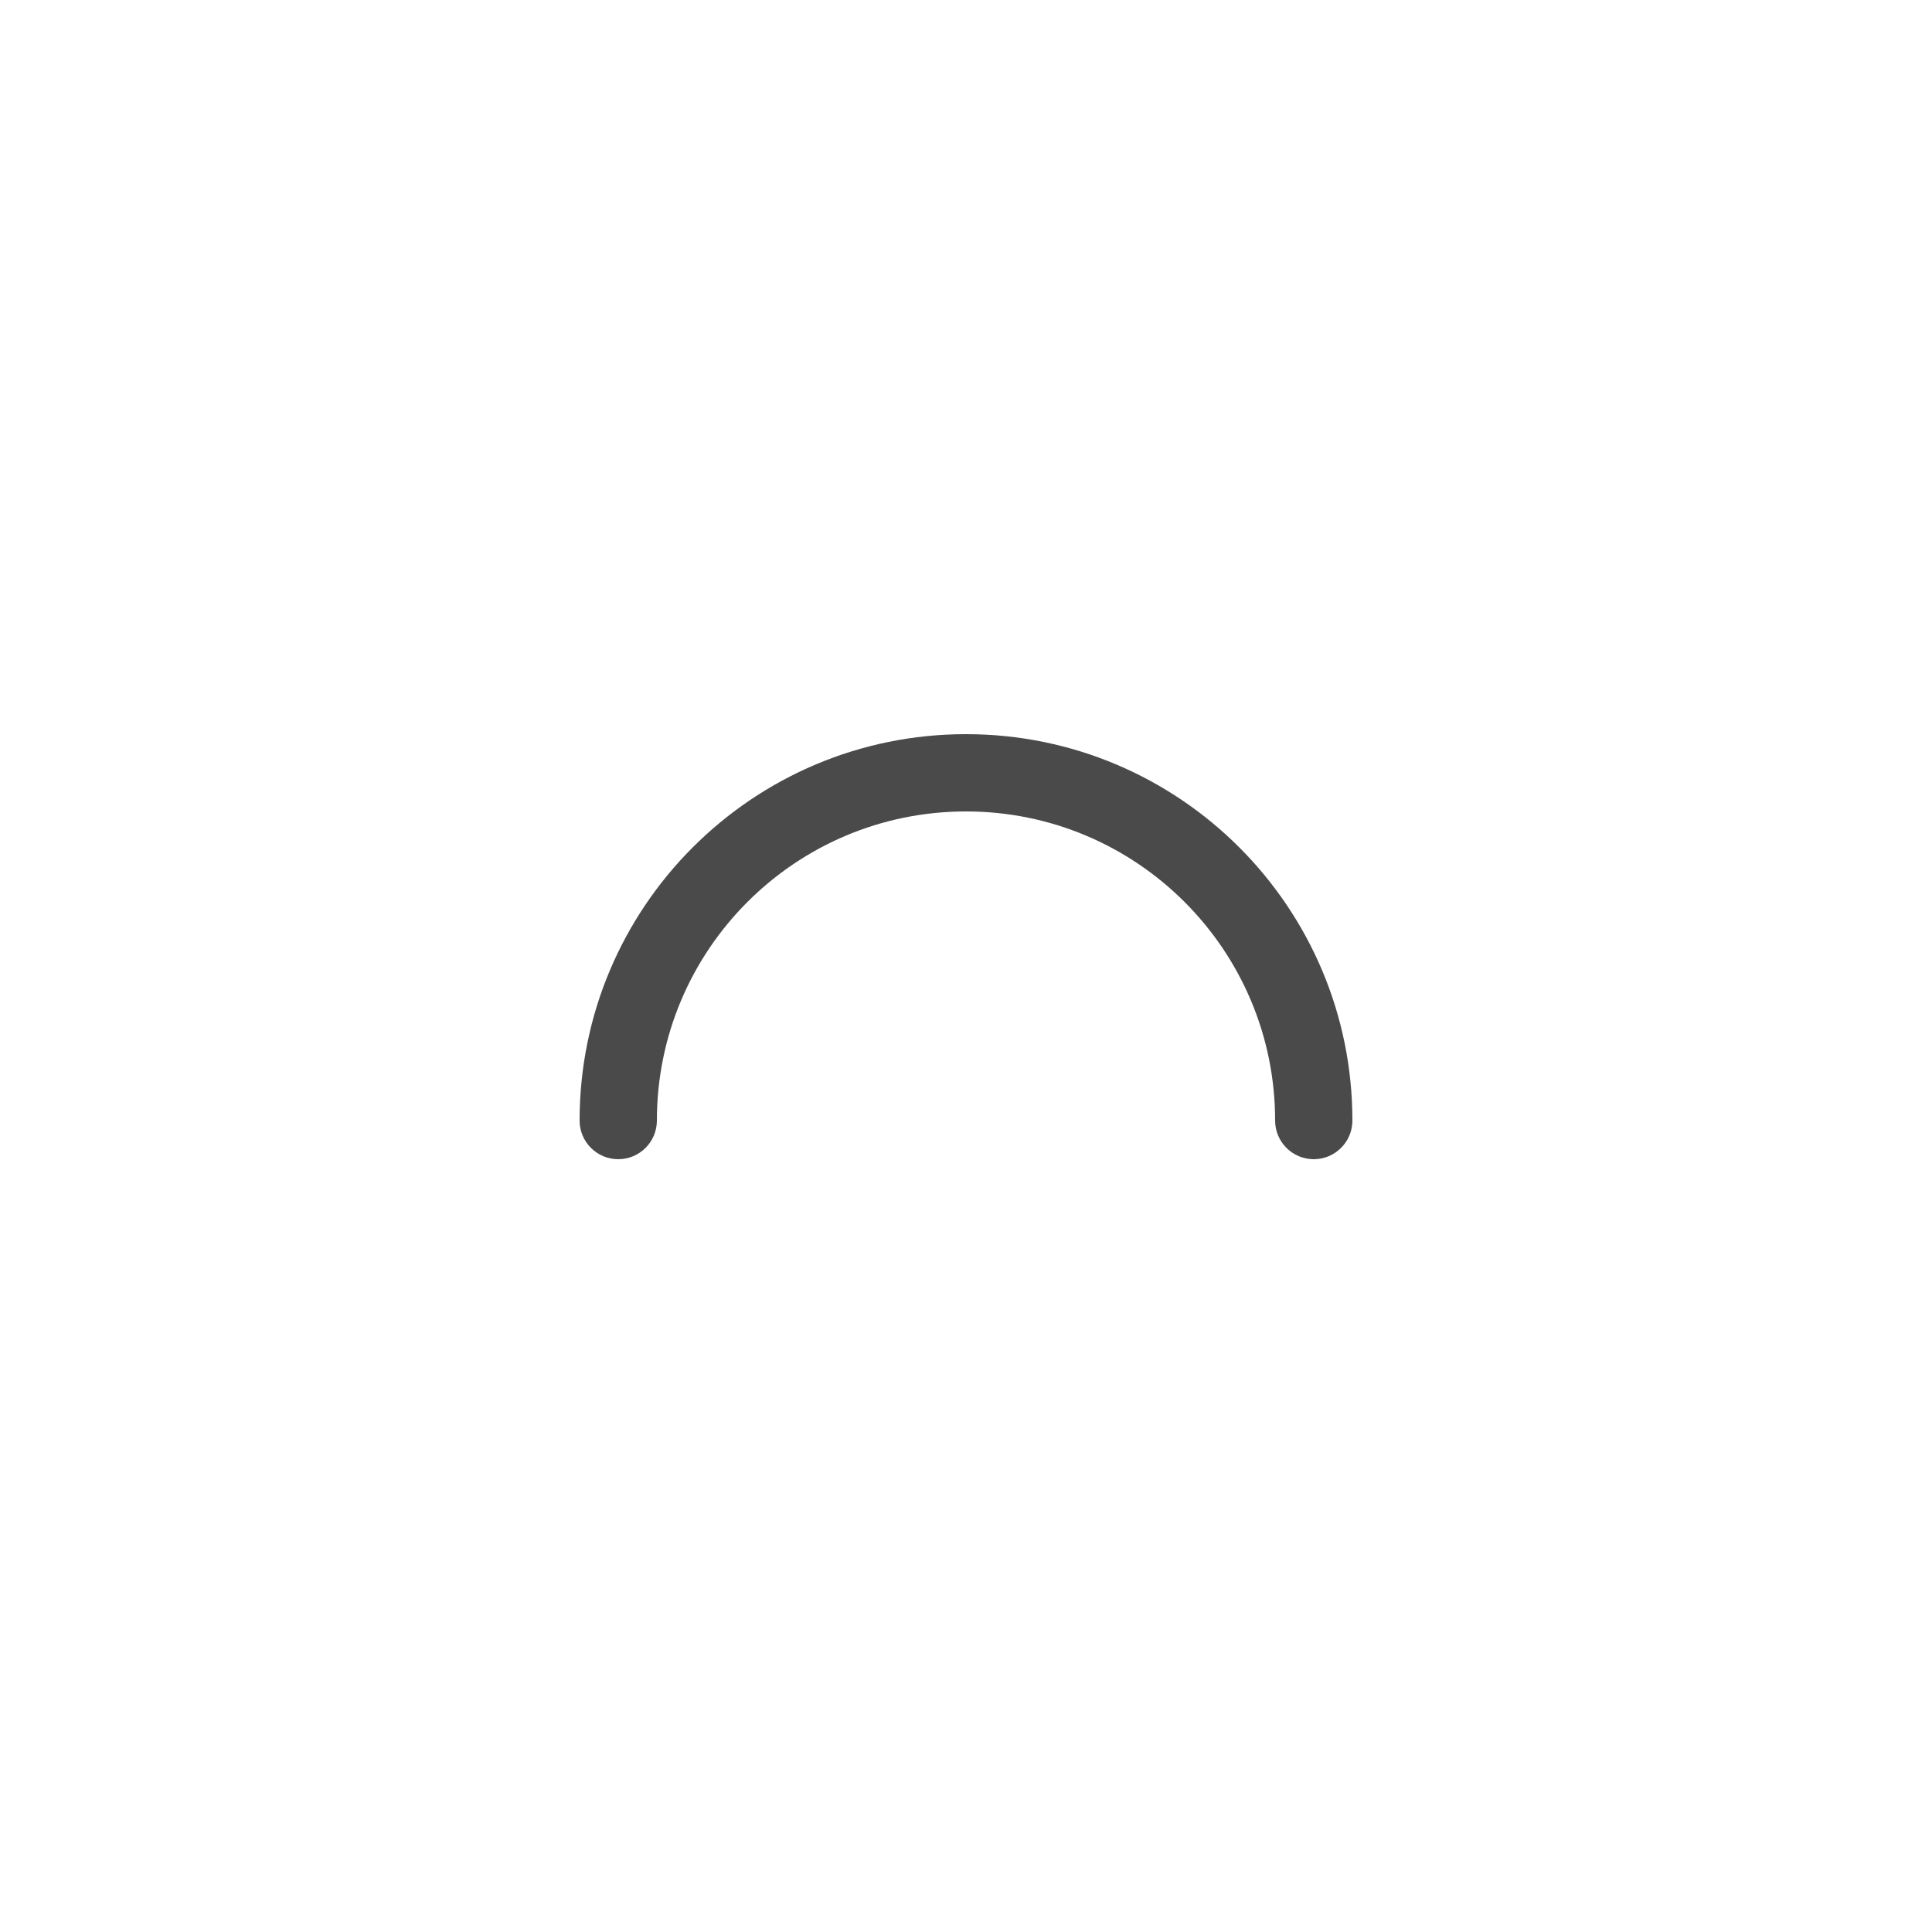 <svg width="50" height="50" viewBox="0 0 50 50" fill="none" xmlns="http://www.w3.org/2000/svg">
<path fill-rule="evenodd" clip-rule="evenodd" d="M25 21C20.582 21 17 24.582 17 29C17 29.552 16.552 30 16 30C15.448 30 15 29.552 15 29C15 23.477 19.477 19 25 19C30.523 19 35 23.477 35 29C35 29.552 34.552 30 34 30C33.448 30 33 29.552 33 29C33 24.582 29.418 21 25 21Z" fill="#4A4A4A"/>
</svg>
